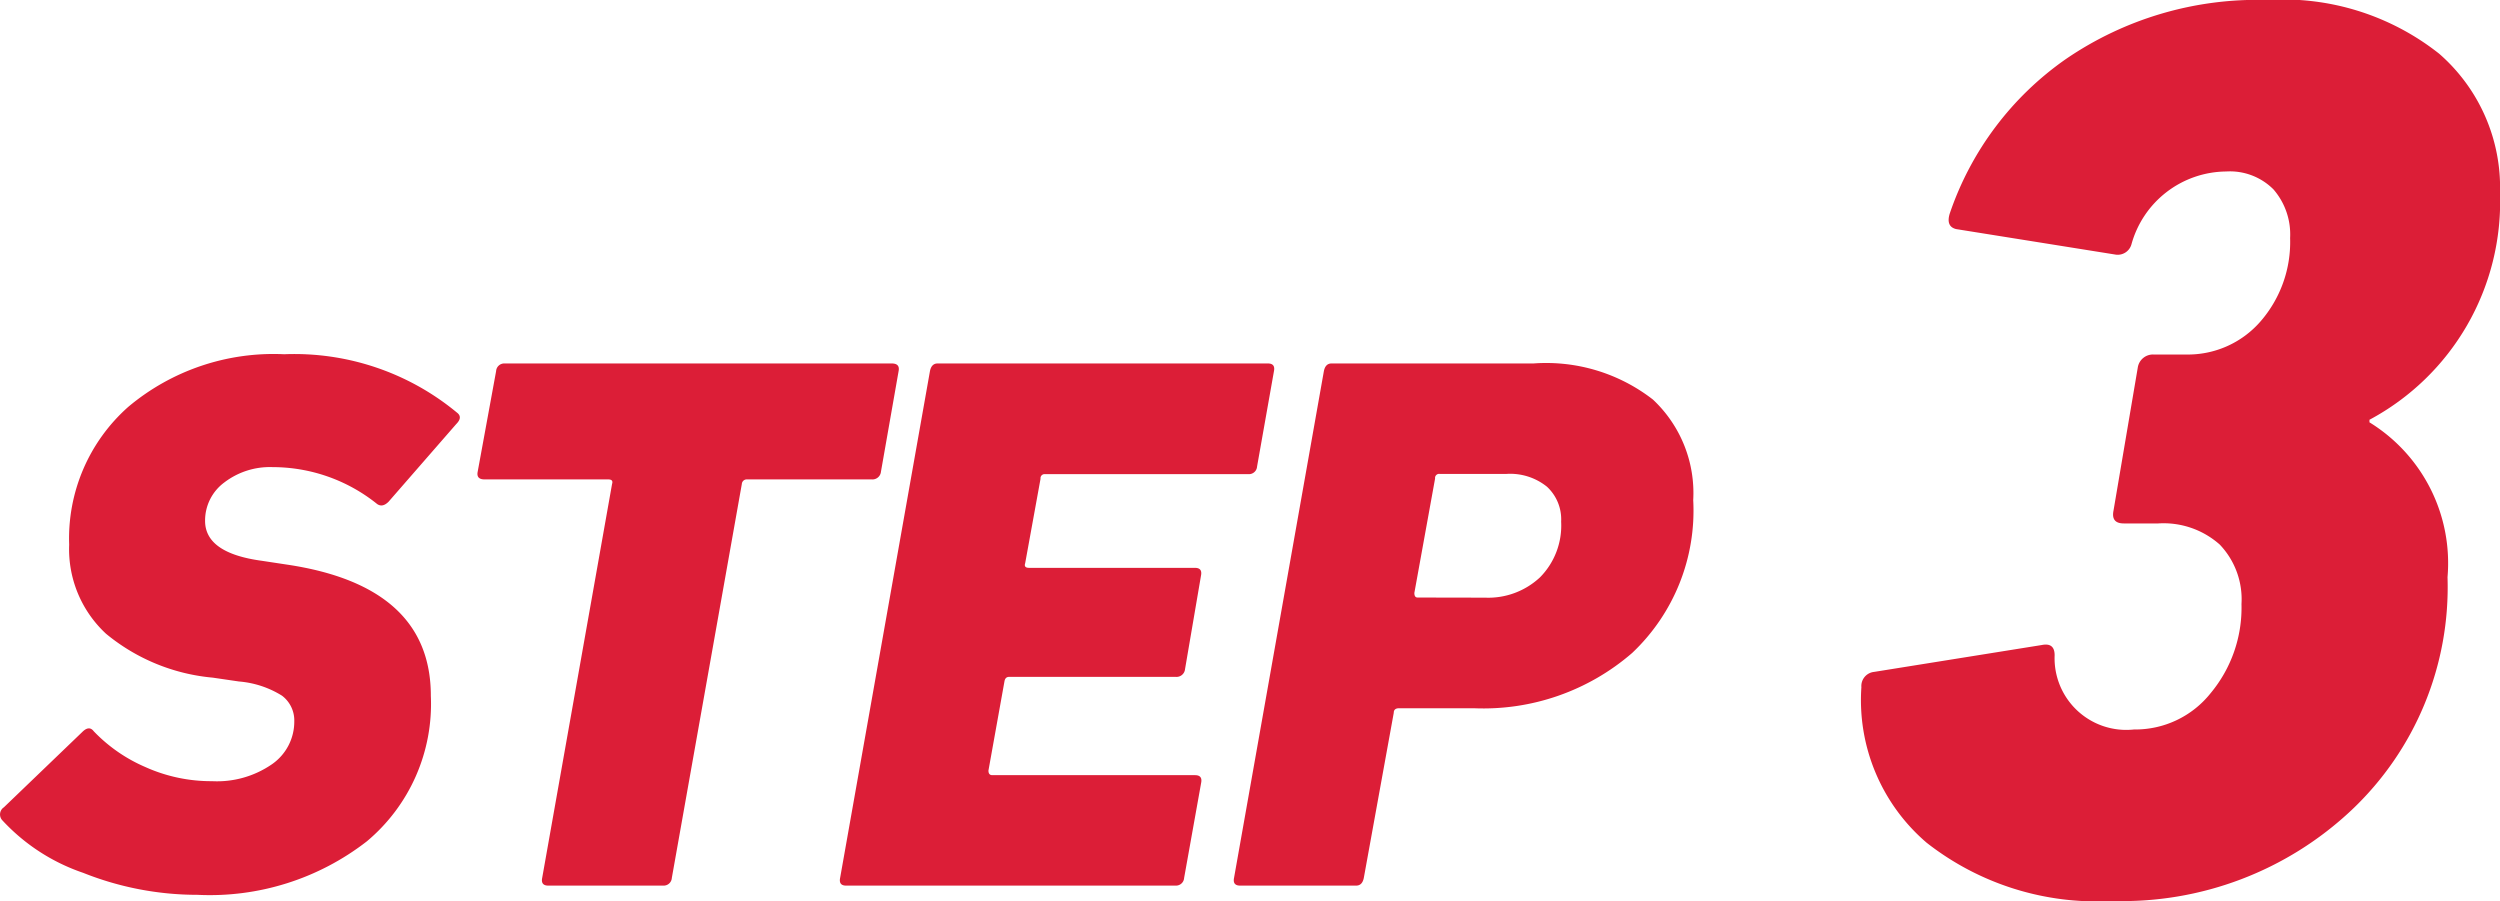 <svg xmlns="http://www.w3.org/2000/svg" width="78.138" height="28.16" viewBox="0 0 78.138 28.16">
  <path id="パス_6242" data-name="パス 6242" d="M6.072.288A9.632,9.632,0,0,1,2.5-.4,6.123,6.123,0,0,1-.024-2.04a.268.268,0,0,1,.048-.408L2.472-4.8q.216-.216.36-.024A4.92,4.92,0,0,0,4.44-3.708a5.018,5.018,0,0,0,2.088.444A3.024,3.024,0,0,0,8.4-3.792a1.619,1.619,0,0,0,.7-1.344.968.968,0,0,0-.384-.8,3,3,0,0,0-1.344-.444L6.552-6.5A6.1,6.1,0,0,1,3.216-7.872a3.6,3.6,0,0,1-1.152-2.784,5.491,5.491,0,0,1,1.848-4.308,7.057,7.057,0,0,1,4.872-1.644,7.966,7.966,0,0,1,5.4,1.824q.192.144-.024.36L12.048-12q-.192.192-.36.072A5.214,5.214,0,0,0,8.424-13.08a2.344,2.344,0,0,0-1.512.48,1.478,1.478,0,0,0-.6,1.2q0,1.008,1.776,1.248l.792.12q4.488.672,4.488,4.1a5.6,5.6,0,0,1-2,4.548A8,8,0,0,1,6.072.288ZM20.64,0h-3.6q-.24,0-.192-.24l2.184-12.312q.048-.144-.12-.144H15.048q-.264,0-.216-.24l.576-3.144a.255.255,0,0,1,.264-.24h12.1q.264,0,.216.24l-.552,3.144a.267.267,0,0,1-.288.24H23.256a.154.154,0,0,0-.168.144L20.9-.24A.255.255,0,0,1,20.64,0Zm5.52-.24,2.808-15.84q.048-.24.24-.24h10.32q.24,0,.192.24L39.192-13.1a.255.255,0,0,1-.264.24h-6.36a.127.127,0,0,0-.144.144l-.48,2.64q-.048.144.12.144h5.184q.24,0,.192.24l-.5,2.928a.267.267,0,0,1-.288.24H31.44q-.12,0-.144.144l-.5,2.784q0,.144.12.144h6.336q.24,0,.192.24L36.912-.24a.255.255,0,0,1-.264.24h-10.3Q26.112,0,26.16-.24ZM42.288,0H38.664q-.24,0-.192-.24L41.28-16.08q.048-.24.24-.24h6.312a5.435,5.435,0,0,1,3.732,1.128,4,4,0,0,1,1.26,3.144,6.117,6.117,0,0,1-1.908,4.776A7.1,7.1,0,0,1,45.96-5.544H43.632q-.168,0-.168.144L42.528-.24Q42.48,0,42.288,0ZM46.32-9a2.37,2.37,0,0,0,1.716-.636,2.3,2.3,0,0,0,.66-1.74,1.388,1.388,0,0,0-.444-1.092,1.83,1.83,0,0,0-1.26-.4H44.9a.127.127,0,0,0-.144.144l-.648,3.576q0,.144.1.144ZM58.08-6.2a.445.445,0,0,1,.4-.48l5.24-.84q.4-.08.4.32A2.24,2.24,0,0,0,66.6-4.88,3.011,3.011,0,0,0,69-6.02a4.171,4.171,0,0,0,.96-2.78,2.472,2.472,0,0,0-.68-1.86,2.643,2.643,0,0,0-1.92-.66H66.28q-.4,0-.32-.4l.76-4.48a.48.48,0,0,1,.48-.4h1a3.008,3.008,0,0,0,2.36-1.04,3.781,3.781,0,0,0,.92-2.6,2.146,2.146,0,0,0-.52-1.52,1.92,1.92,0,0,0-1.48-.56,3.1,3.1,0,0,0-2.96,2.28.446.446,0,0,1-.48.32l-5-.8q-.32-.08-.2-.48a9.676,9.676,0,0,1,3.64-4.84,10.59,10.59,0,0,1,6.28-1.84A7.858,7.858,0,0,1,76.14-26a5.548,5.548,0,0,1,1.9,4.36,7.728,7.728,0,0,1-4.08,7.08v.08A5.167,5.167,0,0,1,76.4-9.64a9.581,9.581,0,0,1-3,7.28A10.457,10.457,0,0,1,65.92.48a8.613,8.613,0,0,1-5.8-1.82A5.864,5.864,0,0,1,58.08-6.2Z" transform="translate(0.098 27.68)" fill="#dc1e37"/>
</svg>
